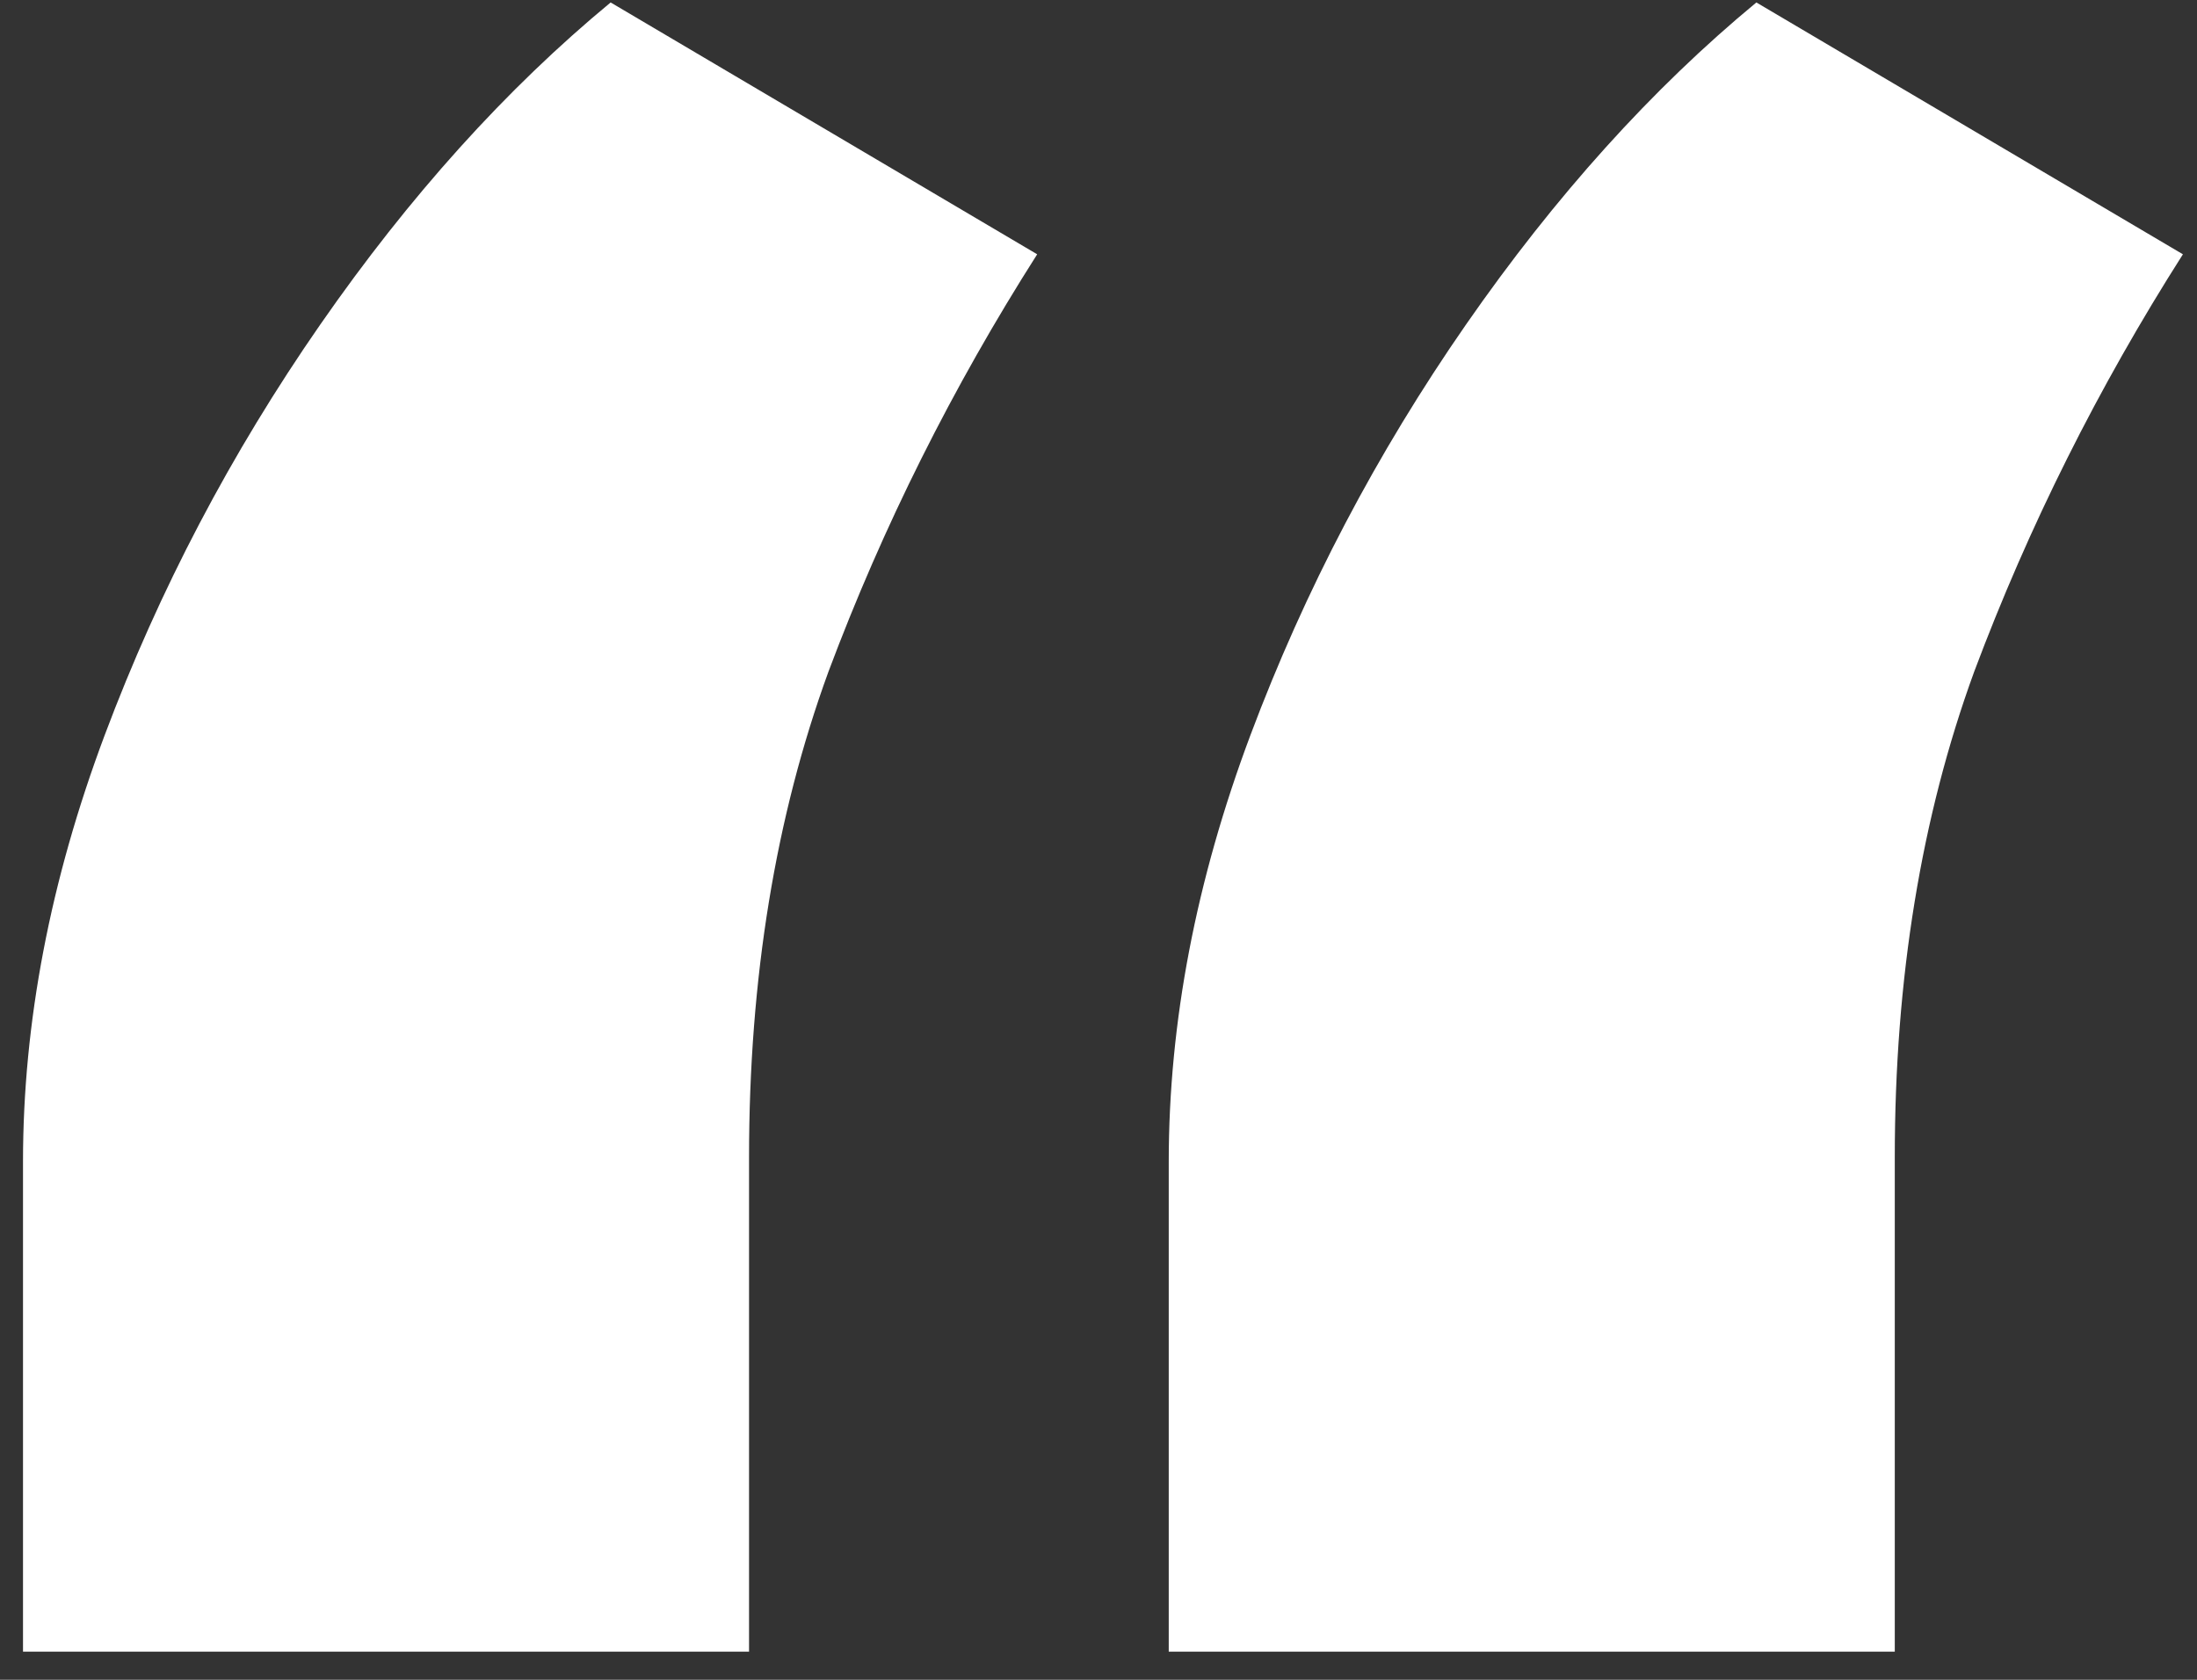 <svg width="34" height="26" viewBox="0 0 34 26" fill="none" xmlns="http://www.w3.org/2000/svg">
<rect x="0" y="0" width="34" height="26" fill="#333333" stroke="none"/>
<path d="M0.356 25.564V17.98C0.356 15.826 0.778 13.626 1.62 11.379C2.463 9.132 3.575 7.014 4.956 5.024C6.337 3.034 7.835 1.373 9.45 0.038L16.051 3.936C14.74 5.995 13.663 8.149 12.821 10.396C12.001 12.643 11.592 15.148 11.592 17.91V25.564H0.356ZM18.087 25.564V17.98C18.087 15.826 18.509 13.626 19.351 11.379C20.194 9.132 21.306 7.014 22.687 5.024C24.068 3.034 25.566 1.373 27.181 0.038L33.782 3.936C32.471 5.995 31.394 8.149 30.552 10.396C29.732 12.643 29.323 15.148 29.323 17.91V25.564H18.087Z" fill="white"/>
</svg>

